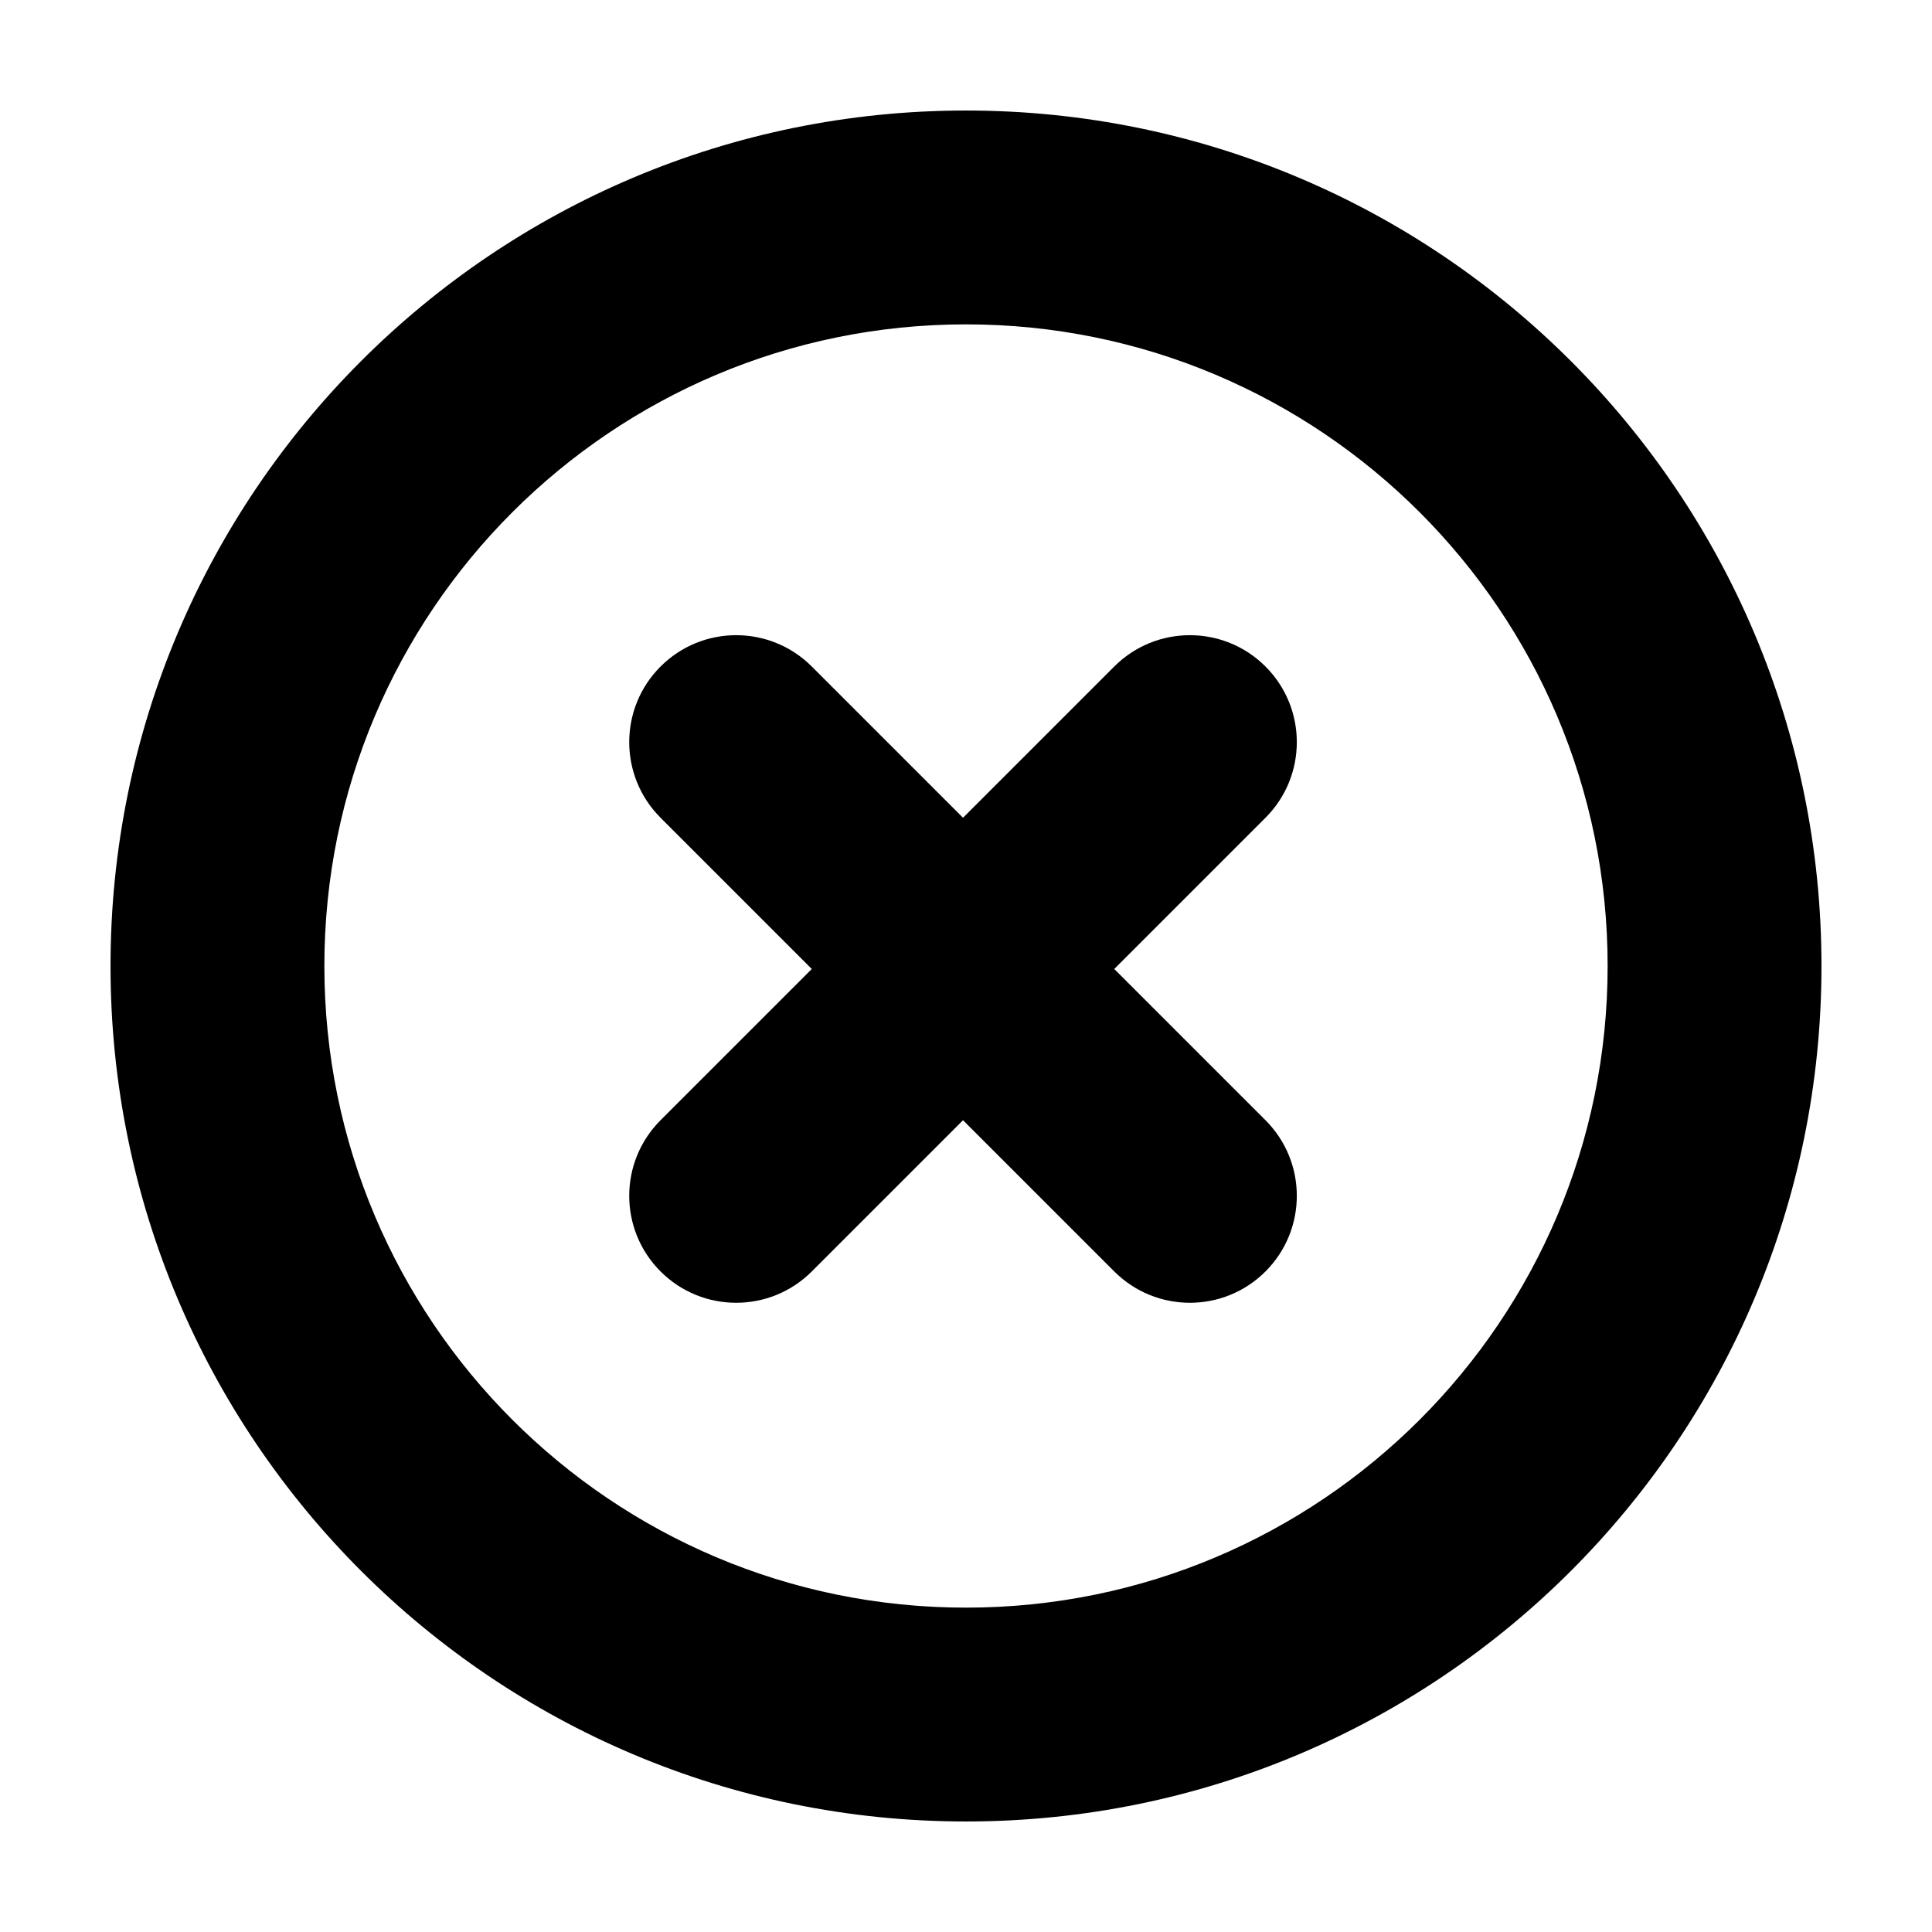 <?xml version="1.0" encoding="UTF-8"?>
<!-- Uploaded to: SVG Repo, www.svgrepo.com, Generator: SVG Repo Mixer Tools -->
<svg fill="#000000" width="800px" height="800px" version="1.1" viewBox="144 144 512 512" xmlns="http://www.w3.org/2000/svg">
 <g>
  <path d="m400 173.29c-125.21 0-226.71 101.5-226.71 226.71 0 125.21 101.5 226.71 226.71 226.71s226.71-101.5 226.71-226.71c-0.004-125.21-101.5-226.71-226.71-226.71zm0 396.75c-93.91 0-170.04-76.125-170.04-170.04-0.004-93.91 76.125-170.04 170.04-170.04s170.04 76.129 170.04 170.04-76.125 170.04-170.04 170.04z"/>
  <path d="m439.29 400.79 40.078-40.078c11.07-11.07 11.07-29.008 0-40.078-11.07-11.07-29.008-11.07-40.078 0l-40.078 40.078-40.078-40.078c-11.07-11.07-29.008-11.07-40.078 0-11.07 11.07-11.07 29.008 0 40.078l40.078 40.078-40.078 40.078c-11.07 11.07-11.07 29.008 0 40.078 11.07 11.07 29.008 11.07 40.078 0l40.078-40.078 40.078 40.078c11.07 11.07 29.008 11.07 40.078 0 11.07-11.07 11.07-29.008 0-40.078z"/>
 </g>
</svg>